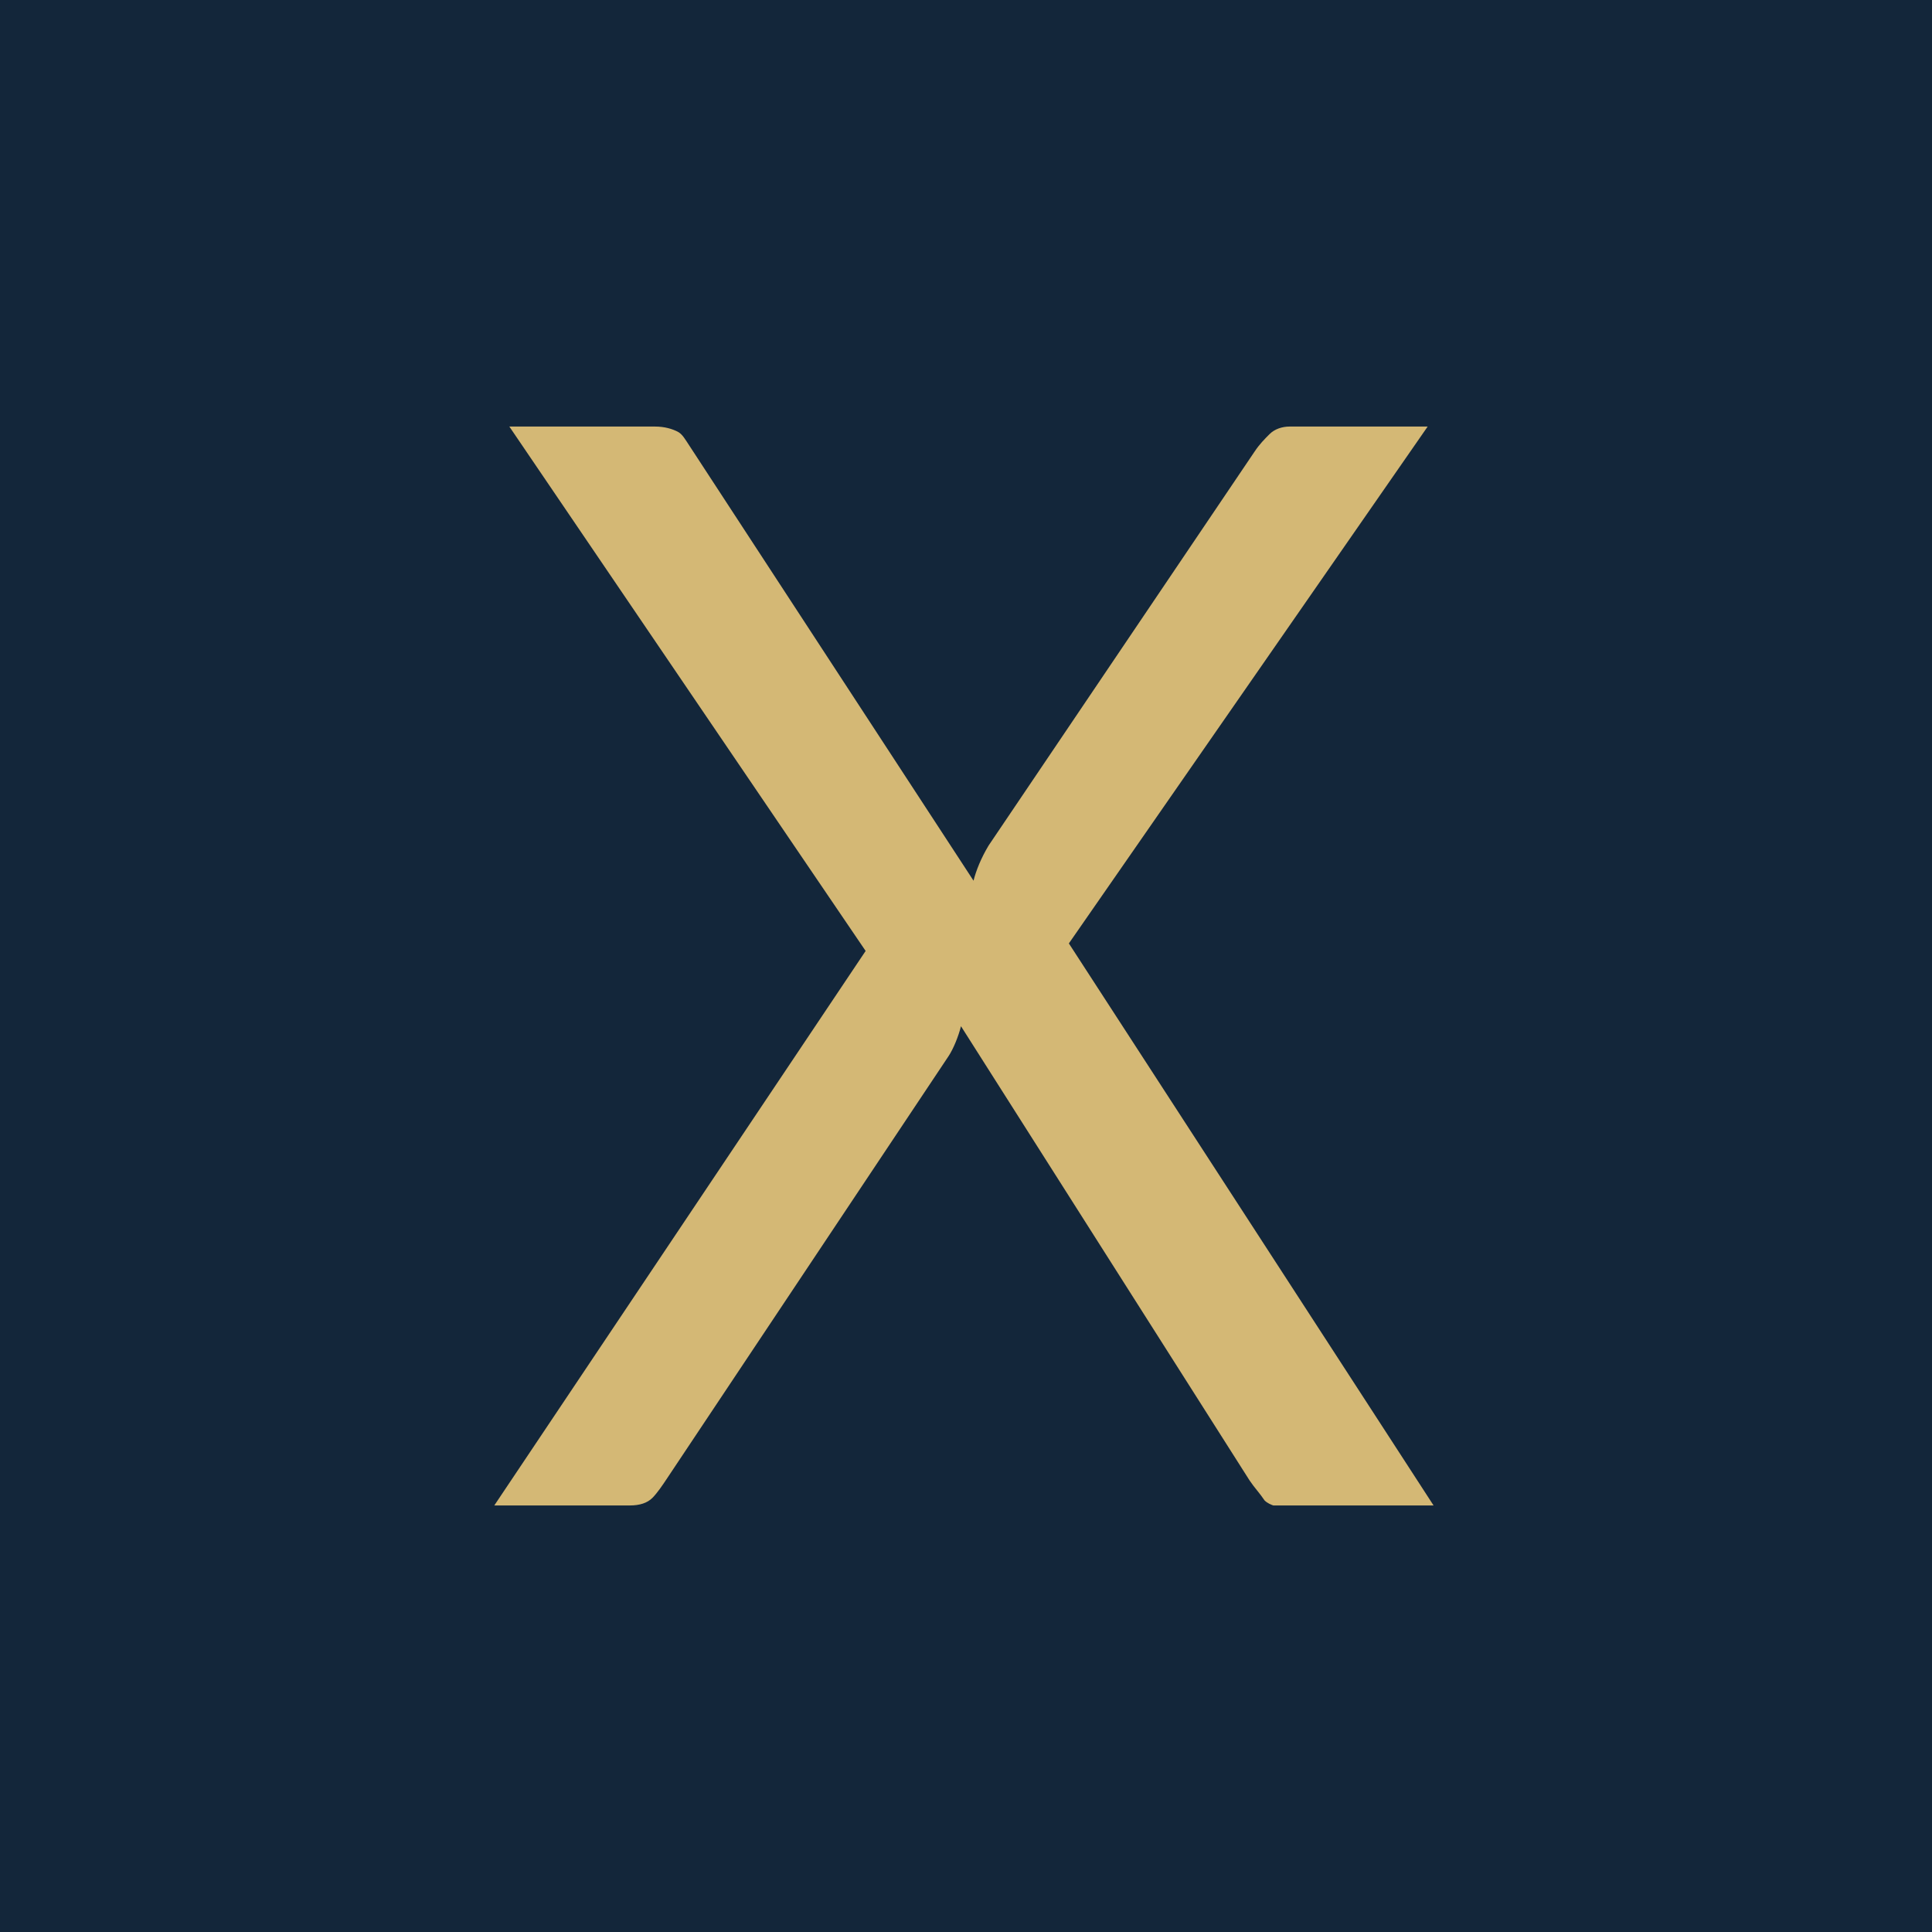 <?xml version="1.0" encoding="utf-8"?>
<!-- Generator: Adobe Illustrator 26.5.0, SVG Export Plug-In . SVG Version: 6.00 Build 0)  -->
<svg version="1.1" id="Ebene_1" xmlns="http://www.w3.org/2000/svg" xmlns:xlink="http://www.w3.org/1999/xlink" x="0px" y="0px"
	 viewBox="0 0 77 77" style="enable-background:new 0 0 77 77;" xml:space="preserve">
<style type="text/css">
	.st0{fill:#13263A;}
	.st1{clip-path:url(#SVGID_00000003078719691841727580000012035327303485249189_);fill:#D4B875;}
</style>
<rect class="st0" width="77" height="77"/>
<g>
	<defs>
		<rect id="SVGID_1_" x="19.7" y="17" width="37.7" height="43"/>
	</defs>
	<clipPath id="SVGID_00000128466701068051825420000008612992384748923827_">
		<use xlink:href="#SVGID_1_"  style="overflow:visible;"/>
	</clipPath>
	<path style="clip-path:url(#SVGID_00000128466701068051825420000008612992384748923827_);fill:#D4B875;" d="M42.6,37.6L56.9,17
		h-5.5c-0.3,0-0.6,0.1-0.8,0.3c-0.2,0.2-0.4,0.4-0.6,0.7L39.4,33.7c-0.3,0.5-0.5,1-0.6,1.4L27.5,17.8c-0.2-0.3-0.3-0.5-0.5-0.6
		c-0.2-0.1-0.5-0.2-0.9-0.2h-5.8l14.2,20.9L19.7,60h5.4c0.4,0,0.7-0.1,0.9-0.3c0.2-0.2,0.4-0.5,0.6-0.8l11.2-16.8
		c0.2-0.3,0.4-0.8,0.5-1.2l11.5,18.1c0.2,0.3,0.4,0.5,0.6,0.8c0.2,0.2,0.6,0.3,1,0.3h5.8L42.6,37.6z"/>
</g>
</svg>
